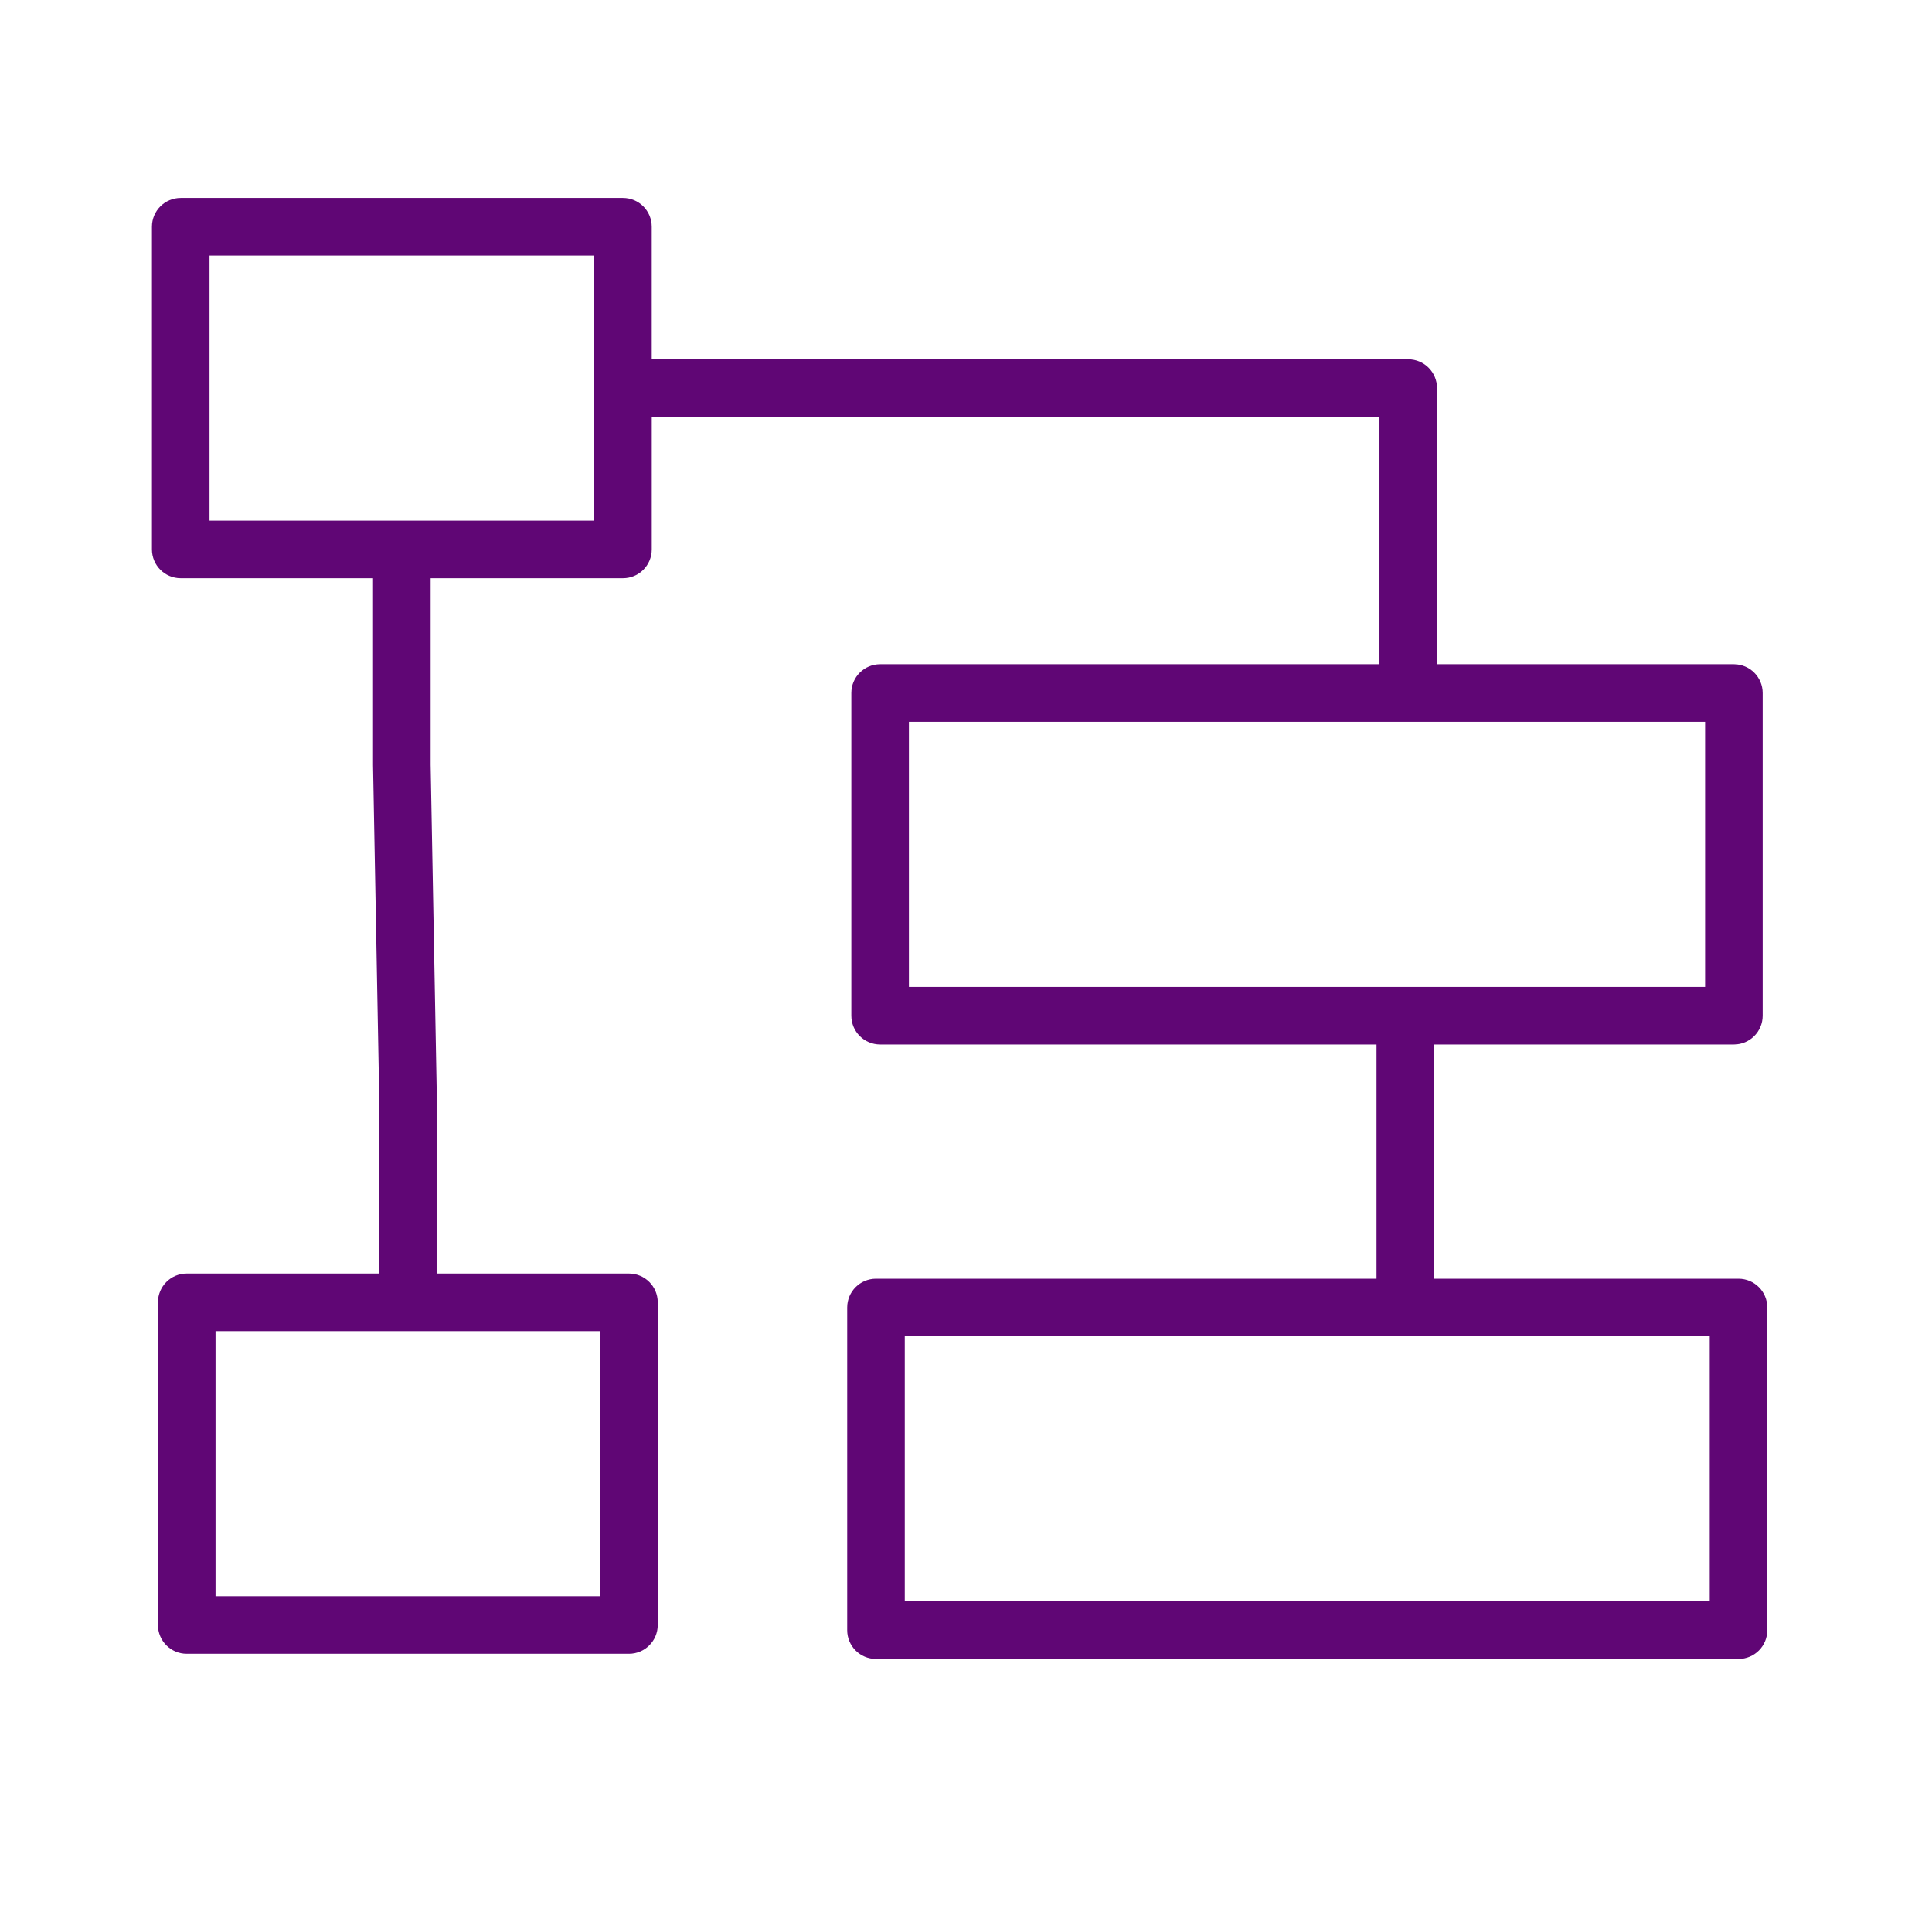 <svg xmlns="http://www.w3.org/2000/svg" width="321" height="320" viewBox="0 0 321 320" fill="none"><path d="M288.852 212.439H238.272V173.524H288.084C290.724 173.524 292.867 171.381 292.867 168.74V115.134C292.867 112.49 290.724 110.351 288.084 110.351H238.76V64.471C238.76 61.827 236.617 59.688 233.976 59.688H108.284V37.666C108.284 35.022 106.145 32.883 103.501 32.883H30.029C27.385 32.883 25.245 35.022 25.245 37.666V91.275C25.245 93.919 27.385 96.059 30.029 96.059H61.98V127.105L62.975 180.622V211.578H31.027C28.383 211.578 26.244 213.721 26.244 216.362V269.971C26.244 272.612 28.383 274.754 31.027 274.754H104.499C107.143 274.754 109.283 272.612 109.283 269.971V216.362C109.283 213.721 107.143 211.578 104.499 211.578H72.545V180.533L71.55 127.015V96.059H103.504C106.148 96.059 108.288 93.919 108.288 91.275V69.254H229.196V110.351H146.231C143.587 110.351 141.448 112.49 141.448 115.134V168.74C141.448 171.381 143.587 173.524 146.231 173.524H228.705V212.439H145.545C142.902 212.439 140.762 214.582 140.762 217.223V270.832C140.762 273.473 142.902 275.615 145.545 275.615H288.852C291.492 275.615 293.635 273.473 293.635 270.832V217.223C293.635 214.582 291.492 212.439 288.852 212.439ZM99.716 265.188H35.81V221.145H99.716V265.188ZM98.718 86.492H34.812V42.449H98.718V86.492ZM151.014 119.917H283.3V163.957H151.014V119.917ZM284.069 266.049H150.328V222.006H284.069V266.049Z" fill="#600675"></path></svg>